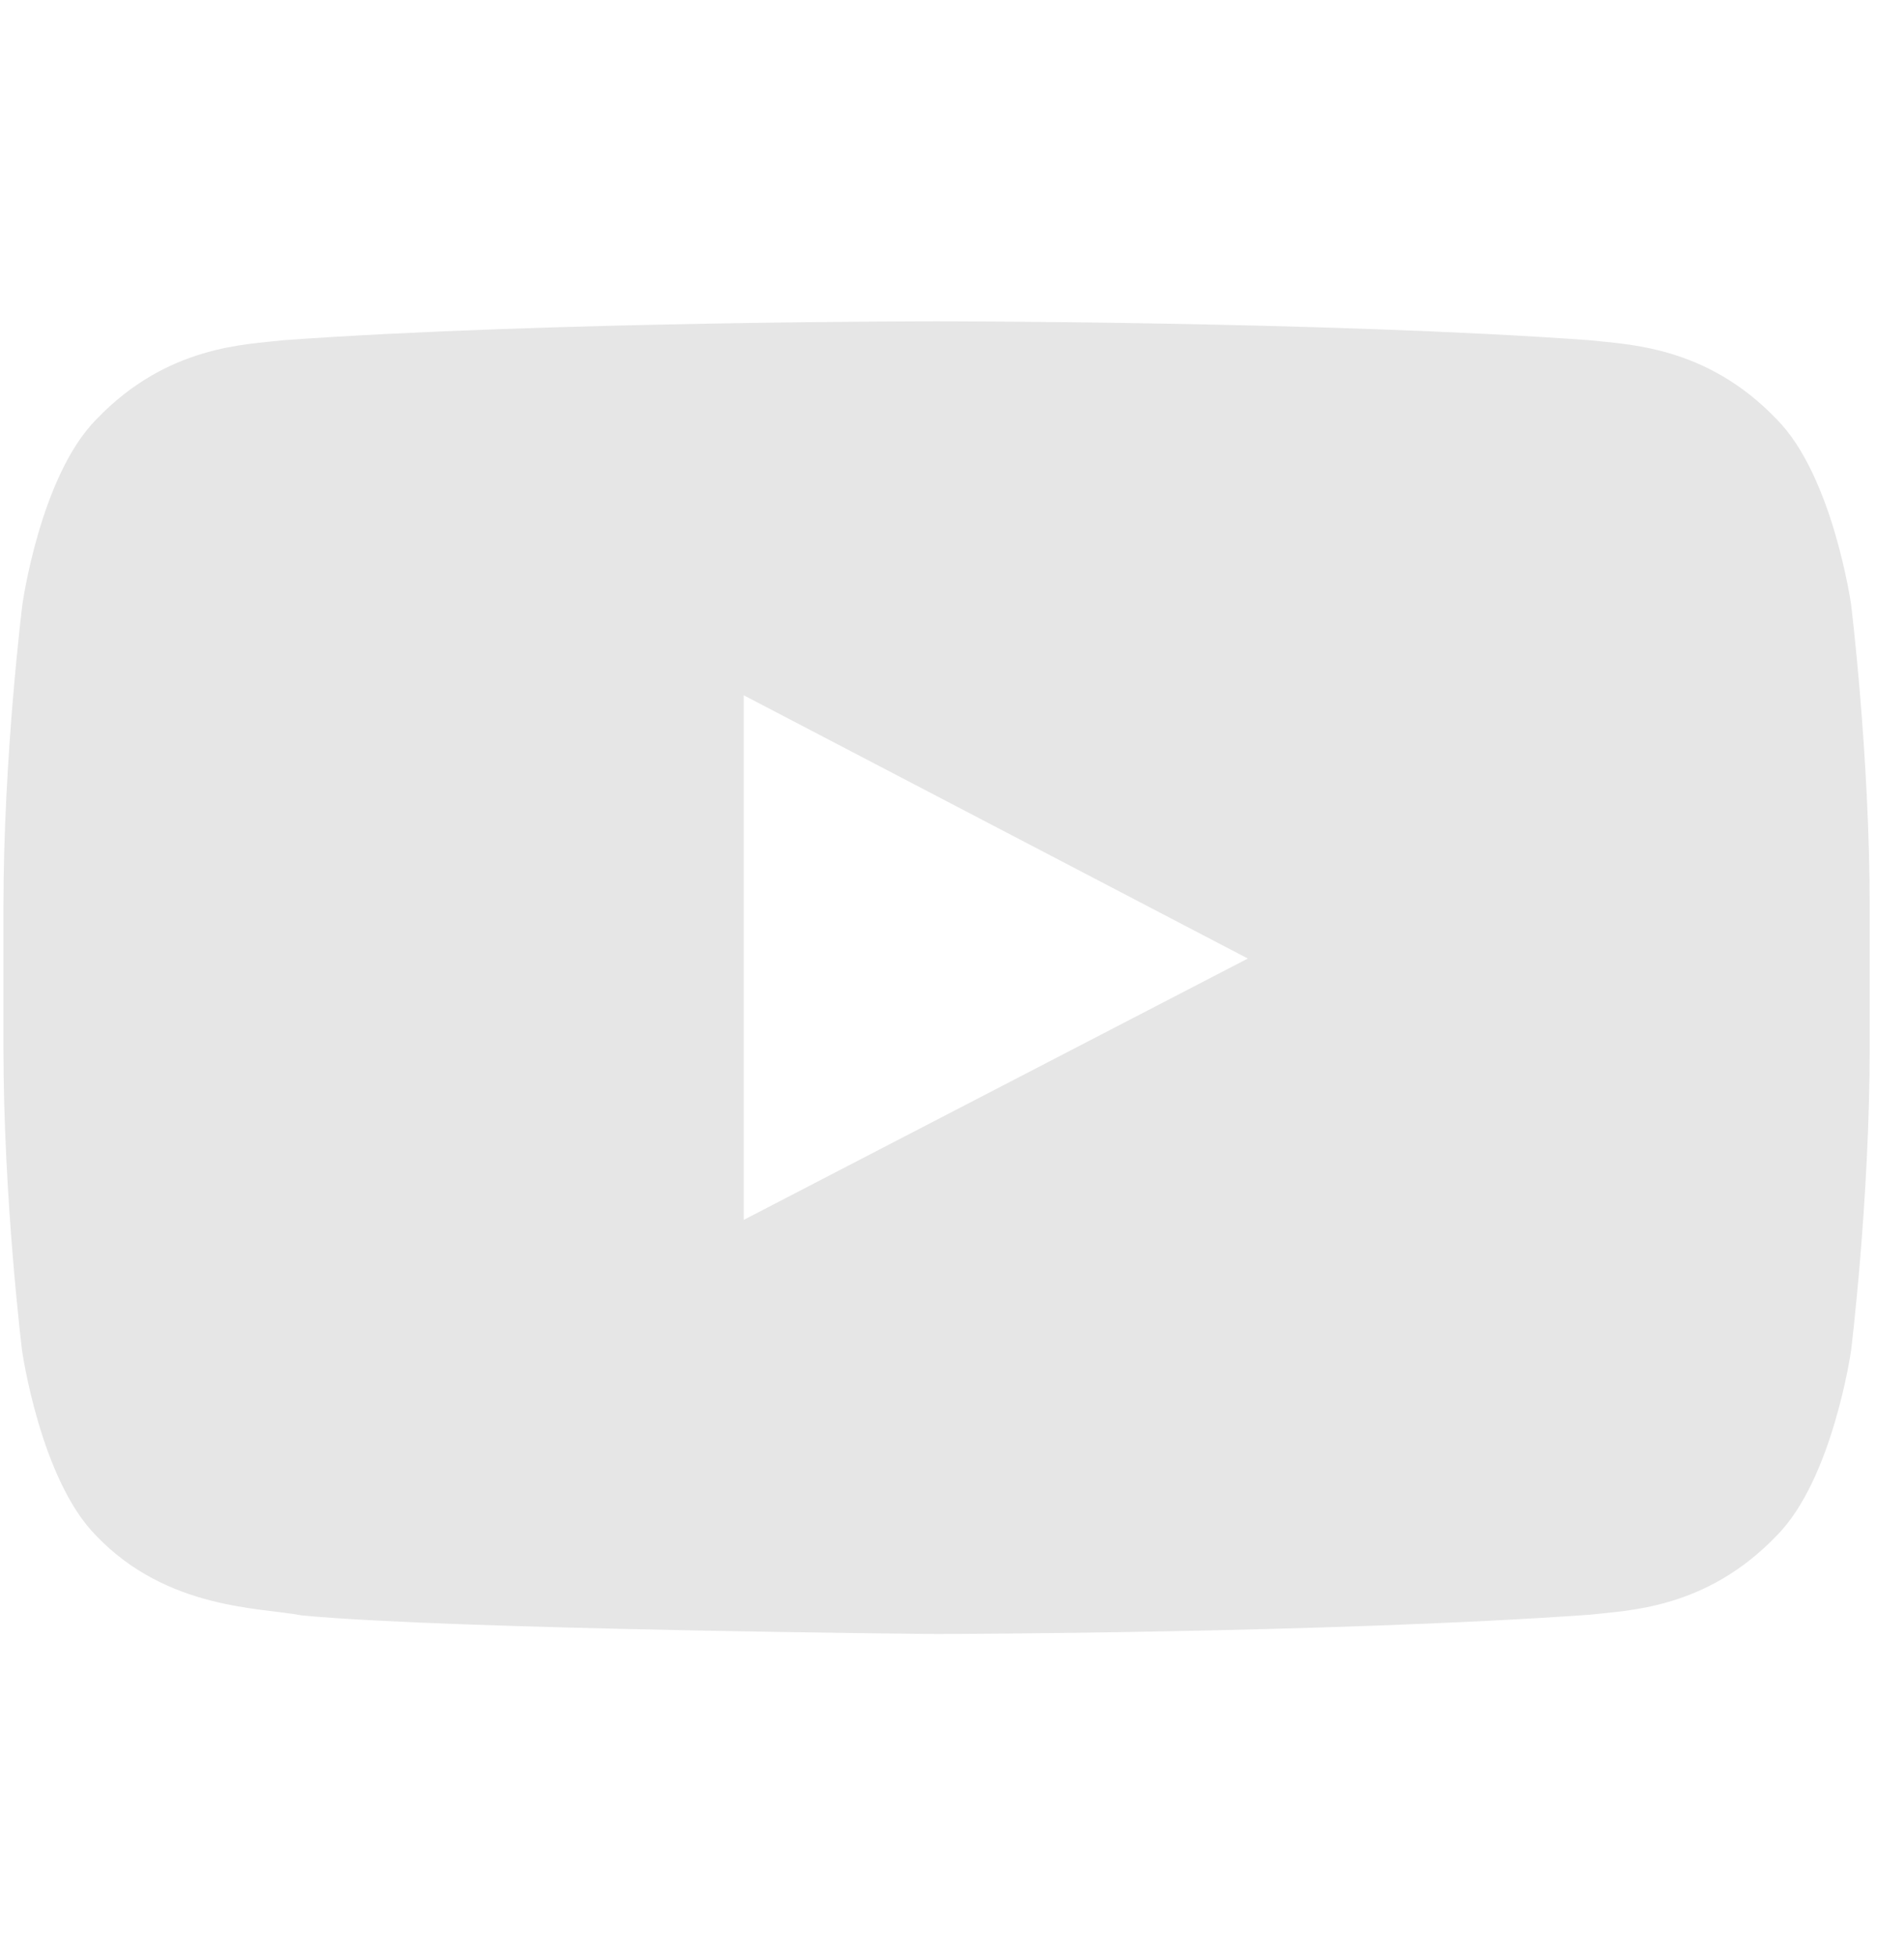 <svg width="37" height="38" viewBox="0 0 37 38" fill="none" xmlns="http://www.w3.org/2000/svg">
<g clip-path="url(#clip0_711_1088)">
<path d="M35.972 11.747C35.972 11.747 35.618 9.246 34.527 8.148C33.146 6.703 31.602 6.696 30.893 6.611C25.822 6.243 18.207 6.243 18.207 6.243H18.193C18.193 6.243 10.578 6.243 5.507 6.611C4.798 6.696 3.254 6.703 1.873 8.148C0.782 9.246 0.435 11.747 0.435 11.747C0.435 11.747 0.067 14.686 0.067 17.619V20.367C0.067 23.3 0.428 26.239 0.428 26.239C0.428 26.239 0.782 28.74 1.866 29.837C3.247 31.282 5.061 31.233 5.868 31.389C8.772 31.665 18.2 31.75 18.2 31.75C18.2 31.75 25.822 31.736 30.893 31.375C31.602 31.29 33.146 31.282 34.527 29.837C35.618 28.74 35.972 26.239 35.972 26.239C35.972 26.239 36.333 23.307 36.333 20.367V17.619C36.333 14.686 35.972 11.747 35.972 11.747ZM14.453 23.703V13.51L24.249 18.625L14.453 23.703Z" fill="#E6E6E6"/>
</g>
<defs>
<clipPath id="clip0_711_1088">
<rect width="36.267" height="36.267" fill="white" transform="translate(0.067 0.867)"/>
</clipPath>
</defs>
</svg>
